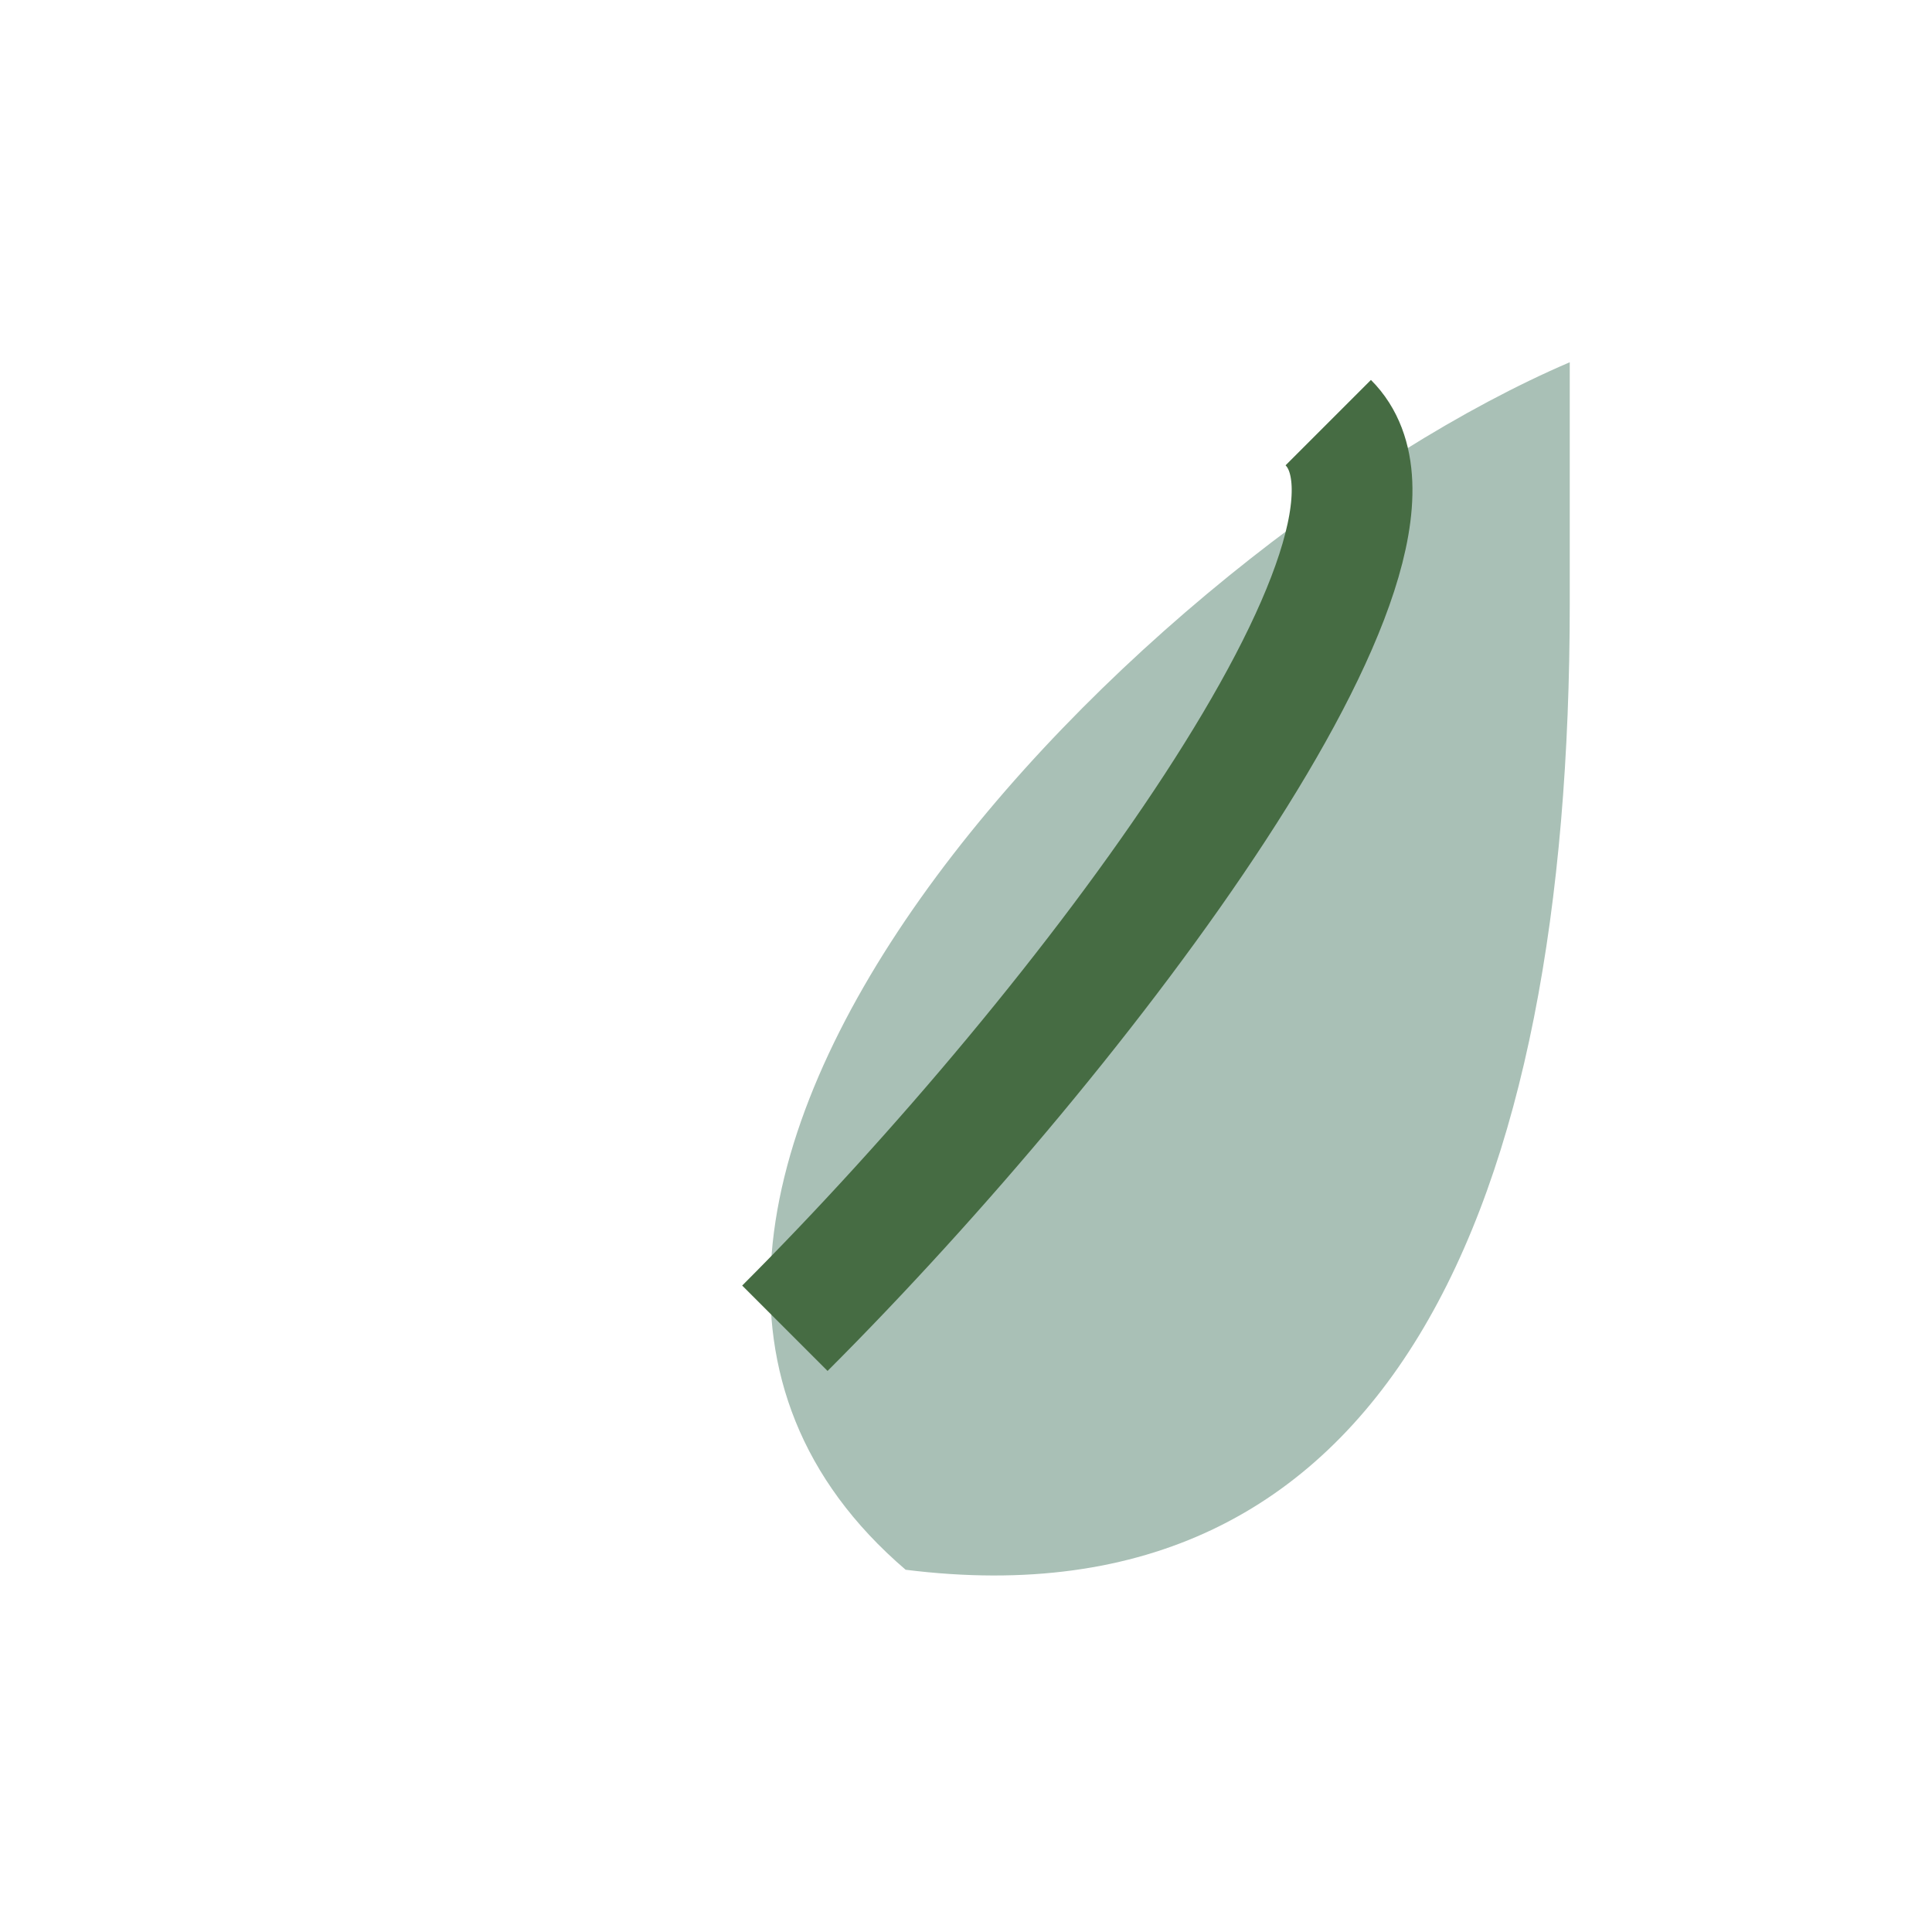 <?xml version="1.0" encoding="UTF-8"?>
<svg xmlns="http://www.w3.org/2000/svg" width="32" height="32" viewBox="0 0 32 32"><path d="M26 6c-7 3-18 14-11 20 8 1 11-6 11-16z" fill="#a9c0b6"/><path d="M13 22c5-5 11-13 9-15" stroke="#466c43" stroke-width="2" fill="none"/></svg>